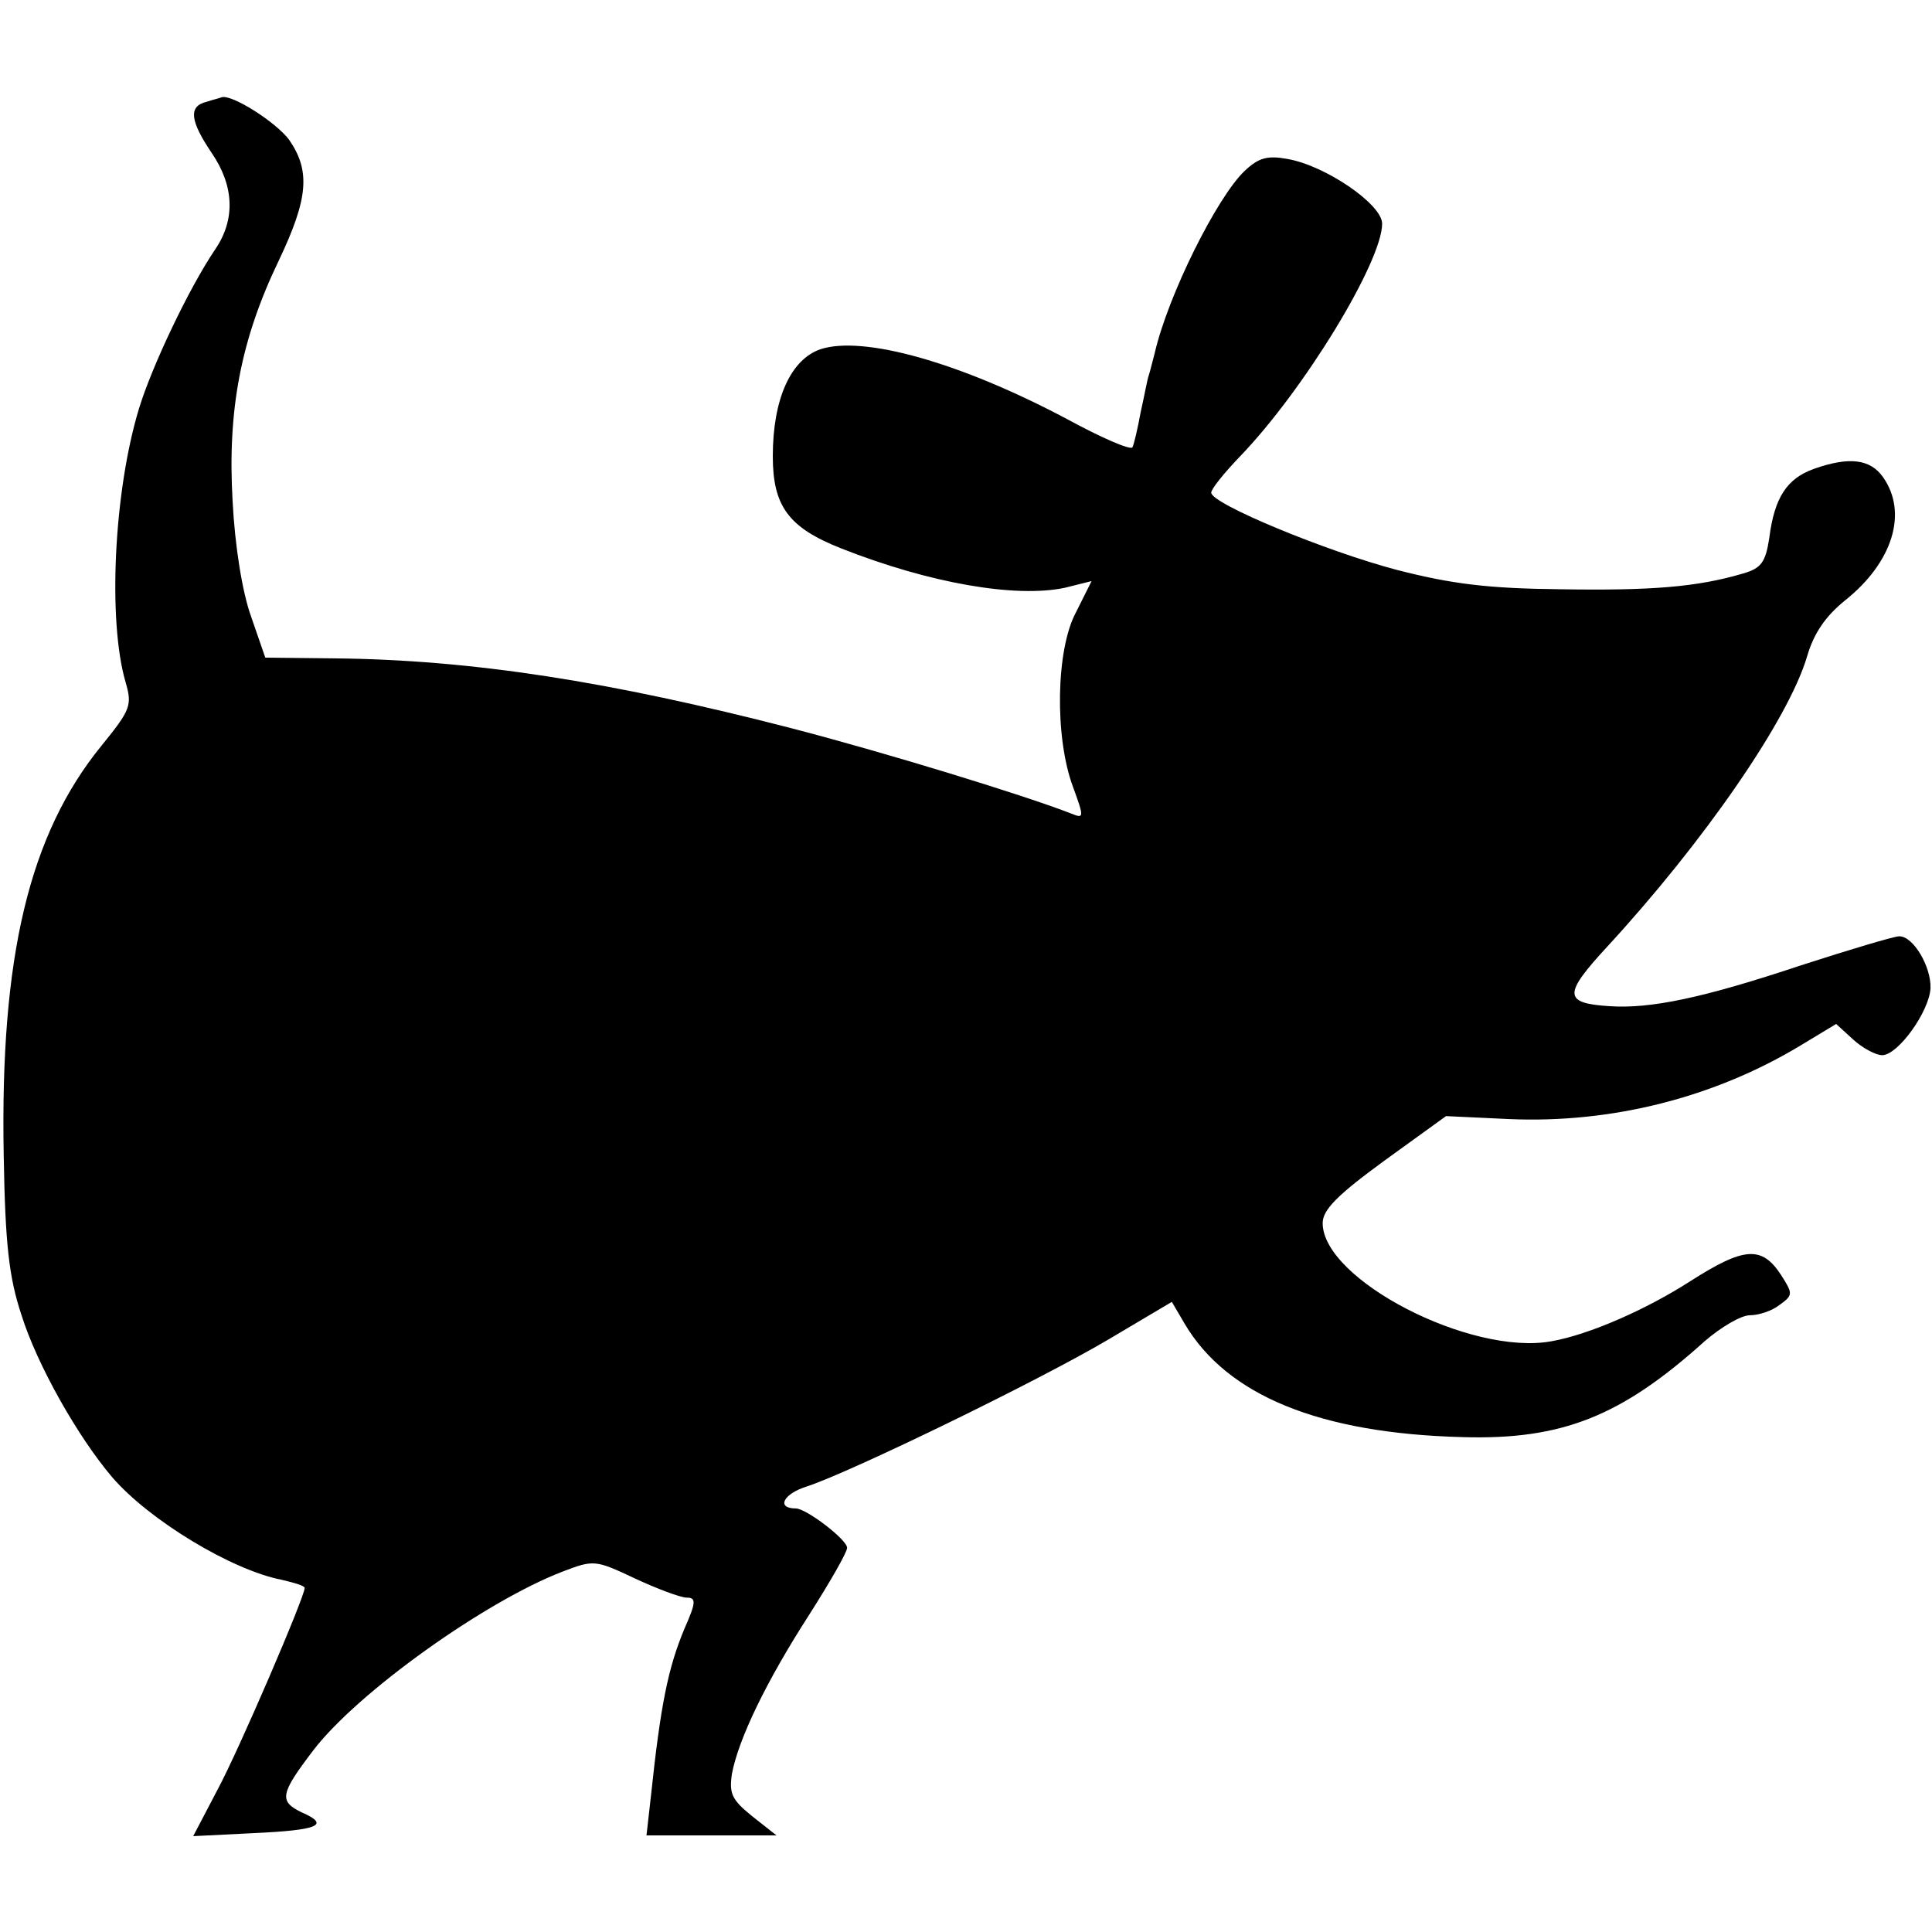 <?xml version="1.0" standalone="no"?>
<!DOCTYPE svg PUBLIC "-//W3C//DTD SVG 20010904//EN"
 "http://www.w3.org/TR/2001/REC-SVG-20010904/DTD/svg10.dtd">
<svg version="1.0" xmlns="http://www.w3.org/2000/svg"
 width="260pt" height="260pt" viewBox="0 0 260 260"
 preserveAspectRatio="xMidYMid meet">
<g transform="translate(0,260) scale(0.1,-0.1)"
fill="#000000" stroke="none">
<path d="M278 2463 c-25 -6 -22 -26 7 -69 30 -44 32 -89 5 -129 -36 -53 -86
-159 -103 -215 -34 -112 -42 -286 -18 -368 9 -31 7 -37 -32 -85 -98 -120 -137
-285 -132 -552 2 -119 7 -164 24 -215 21 -67 76 -164 122 -218 50 -58 161
-125 228 -138 17 -4 31 -8 31 -11 0 -12 -88 -217 -117 -271 l-33 -63 80 4 c89
4 105 11 66 28 -31 15 -29 25 16 84 60 78 231 200 335 240 42 16 44 16 97 -9
30 -14 62 -26 70 -26 13 0 13 -6 -3 -42 -22 -53 -32 -102 -45 -225 l-6 -53 87
0 88 0 -33 26 c-27 22 -31 30 -27 57 9 47 46 124 104 214 28 44 51 84 51 90 0
11 -55 53 -69 53 -27 0 -17 20 16 30 60 20 309 141 404 197 l86 51 17 -29 c57
-97 182 -148 374 -153 134 -4 214 28 326 129 22 19 49 35 61 35 12 0 30 6 40
14 18 13 18 15 2 40 -26 40 -50 38 -122 -8 -59 -38 -136 -72 -187 -81 -109
-20 -308 83 -308 159 0 18 20 38 83 84 l83 60 85 -4 c138 -6 276 29 392 99
l48 29 23 -21 c12 -11 30 -21 39 -21 21 0 63 58 65 90 1 29 -23 70 -42 70 -7
0 -67 -18 -132 -39 -132 -44 -203 -59 -259 -55 -61 4 -61 16 -3 79 131 142
245 307 270 392 9 31 25 54 51 75 64 51 85 118 51 166 -17 24 -45 28 -93 11
-36 -13 -53 -38 -60 -93 -5 -33 -11 -41 -36 -48 -61 -18 -123 -23 -245 -21
-97 1 -146 7 -220 26 -95 25 -250 89 -250 104 0 5 17 26 38 48 87 90 192 263
192 314 0 26 -76 78 -127 87 -27 5 -39 2 -58 -16 -37 -35 -103 -167 -121 -245
-3 -11 -6 -24 -8 -30 -2 -5 -6 -28 -11 -50 -4 -22 -9 -43 -11 -47 -3 -4 -42
13 -88 38 -143 76 -274 113 -332 94 -40 -14 -64 -67 -64 -144 0 -67 21 -96 92
-124 119 -47 235 -67 301 -53 l36 9 -21 -42 c-27 -50 -29 -168 -4 -235 15 -41
15 -43 -2 -36 -64 25 -250 82 -377 115 -244 63 -429 92 -614 94 l-94 1 -19 55
c-12 33 -22 96 -25 156 -7 122 11 217 62 323 40 84 43 121 14 163 -18 24 -78
62 -91 57 -2 -1 -11 -3 -20 -6z"/>
</g>
</svg>
